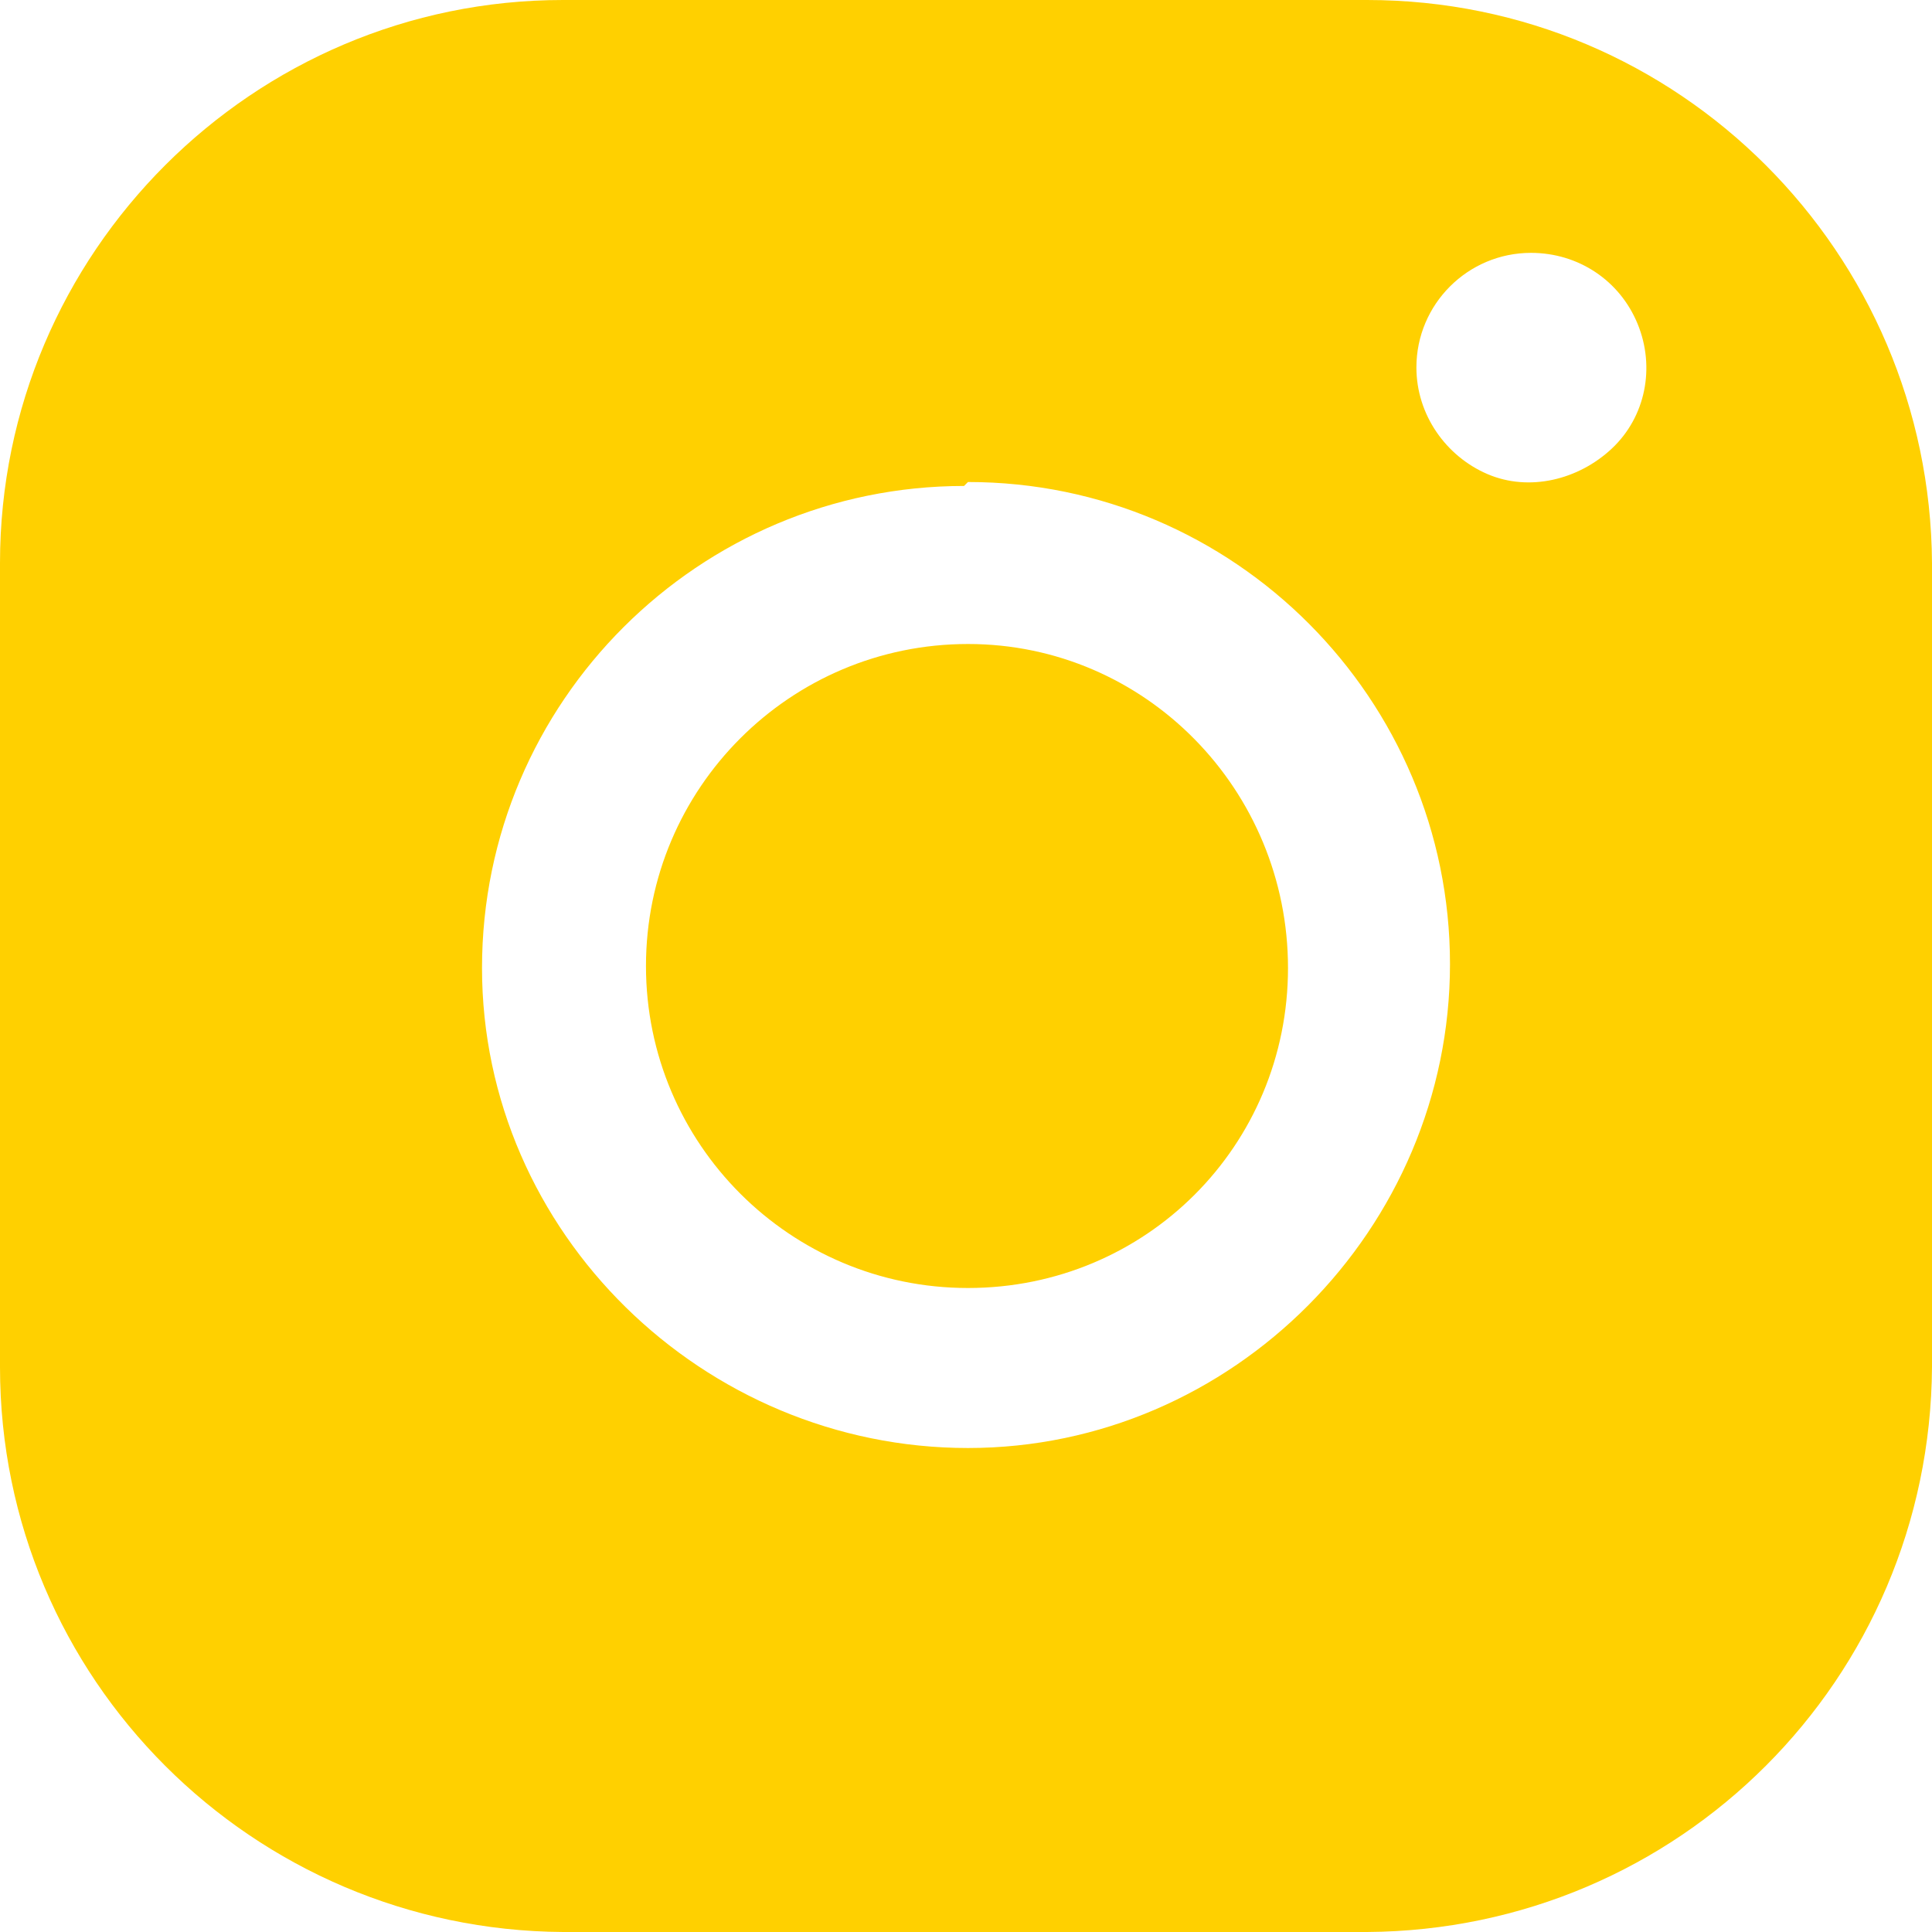 <?xml version="1.0" encoding="UTF-8"?> <svg xmlns="http://www.w3.org/2000/svg" viewBox="0 0 97.8 97.8"><path d="M28.5 0C12.8 0 0 12.8 0 28.5v40.7C0 85 12.8 97.7 28.5 97.8h40.7C85 97.7 97.7 85 97.8 69.2V28.5C97.7 12.8 85 0 69.2 0zm49 12.8c2.4 0 4.5 1.4 5.4 3.6s.4 4.7-1.3 6.3-4.2 2.2-6.3 1.3-3.6-3-3.6-5.4c0-3.2 2.6-5.8 5.8-5.8zM49 24.4c13.5 0 24.4 11 24.4 24.4S62.4 73.3 49 73.3 24.4 62.4 24.4 49c0-13.5 11-24.4 24.4-24.4zm0 8.2c-9 0-16.3 7.3-16.3 16.3S40 65.2 49 65.2 65.2 58 65.2 49 58 32.6 49 32.6z" fill="#ffd000"></path></svg> 